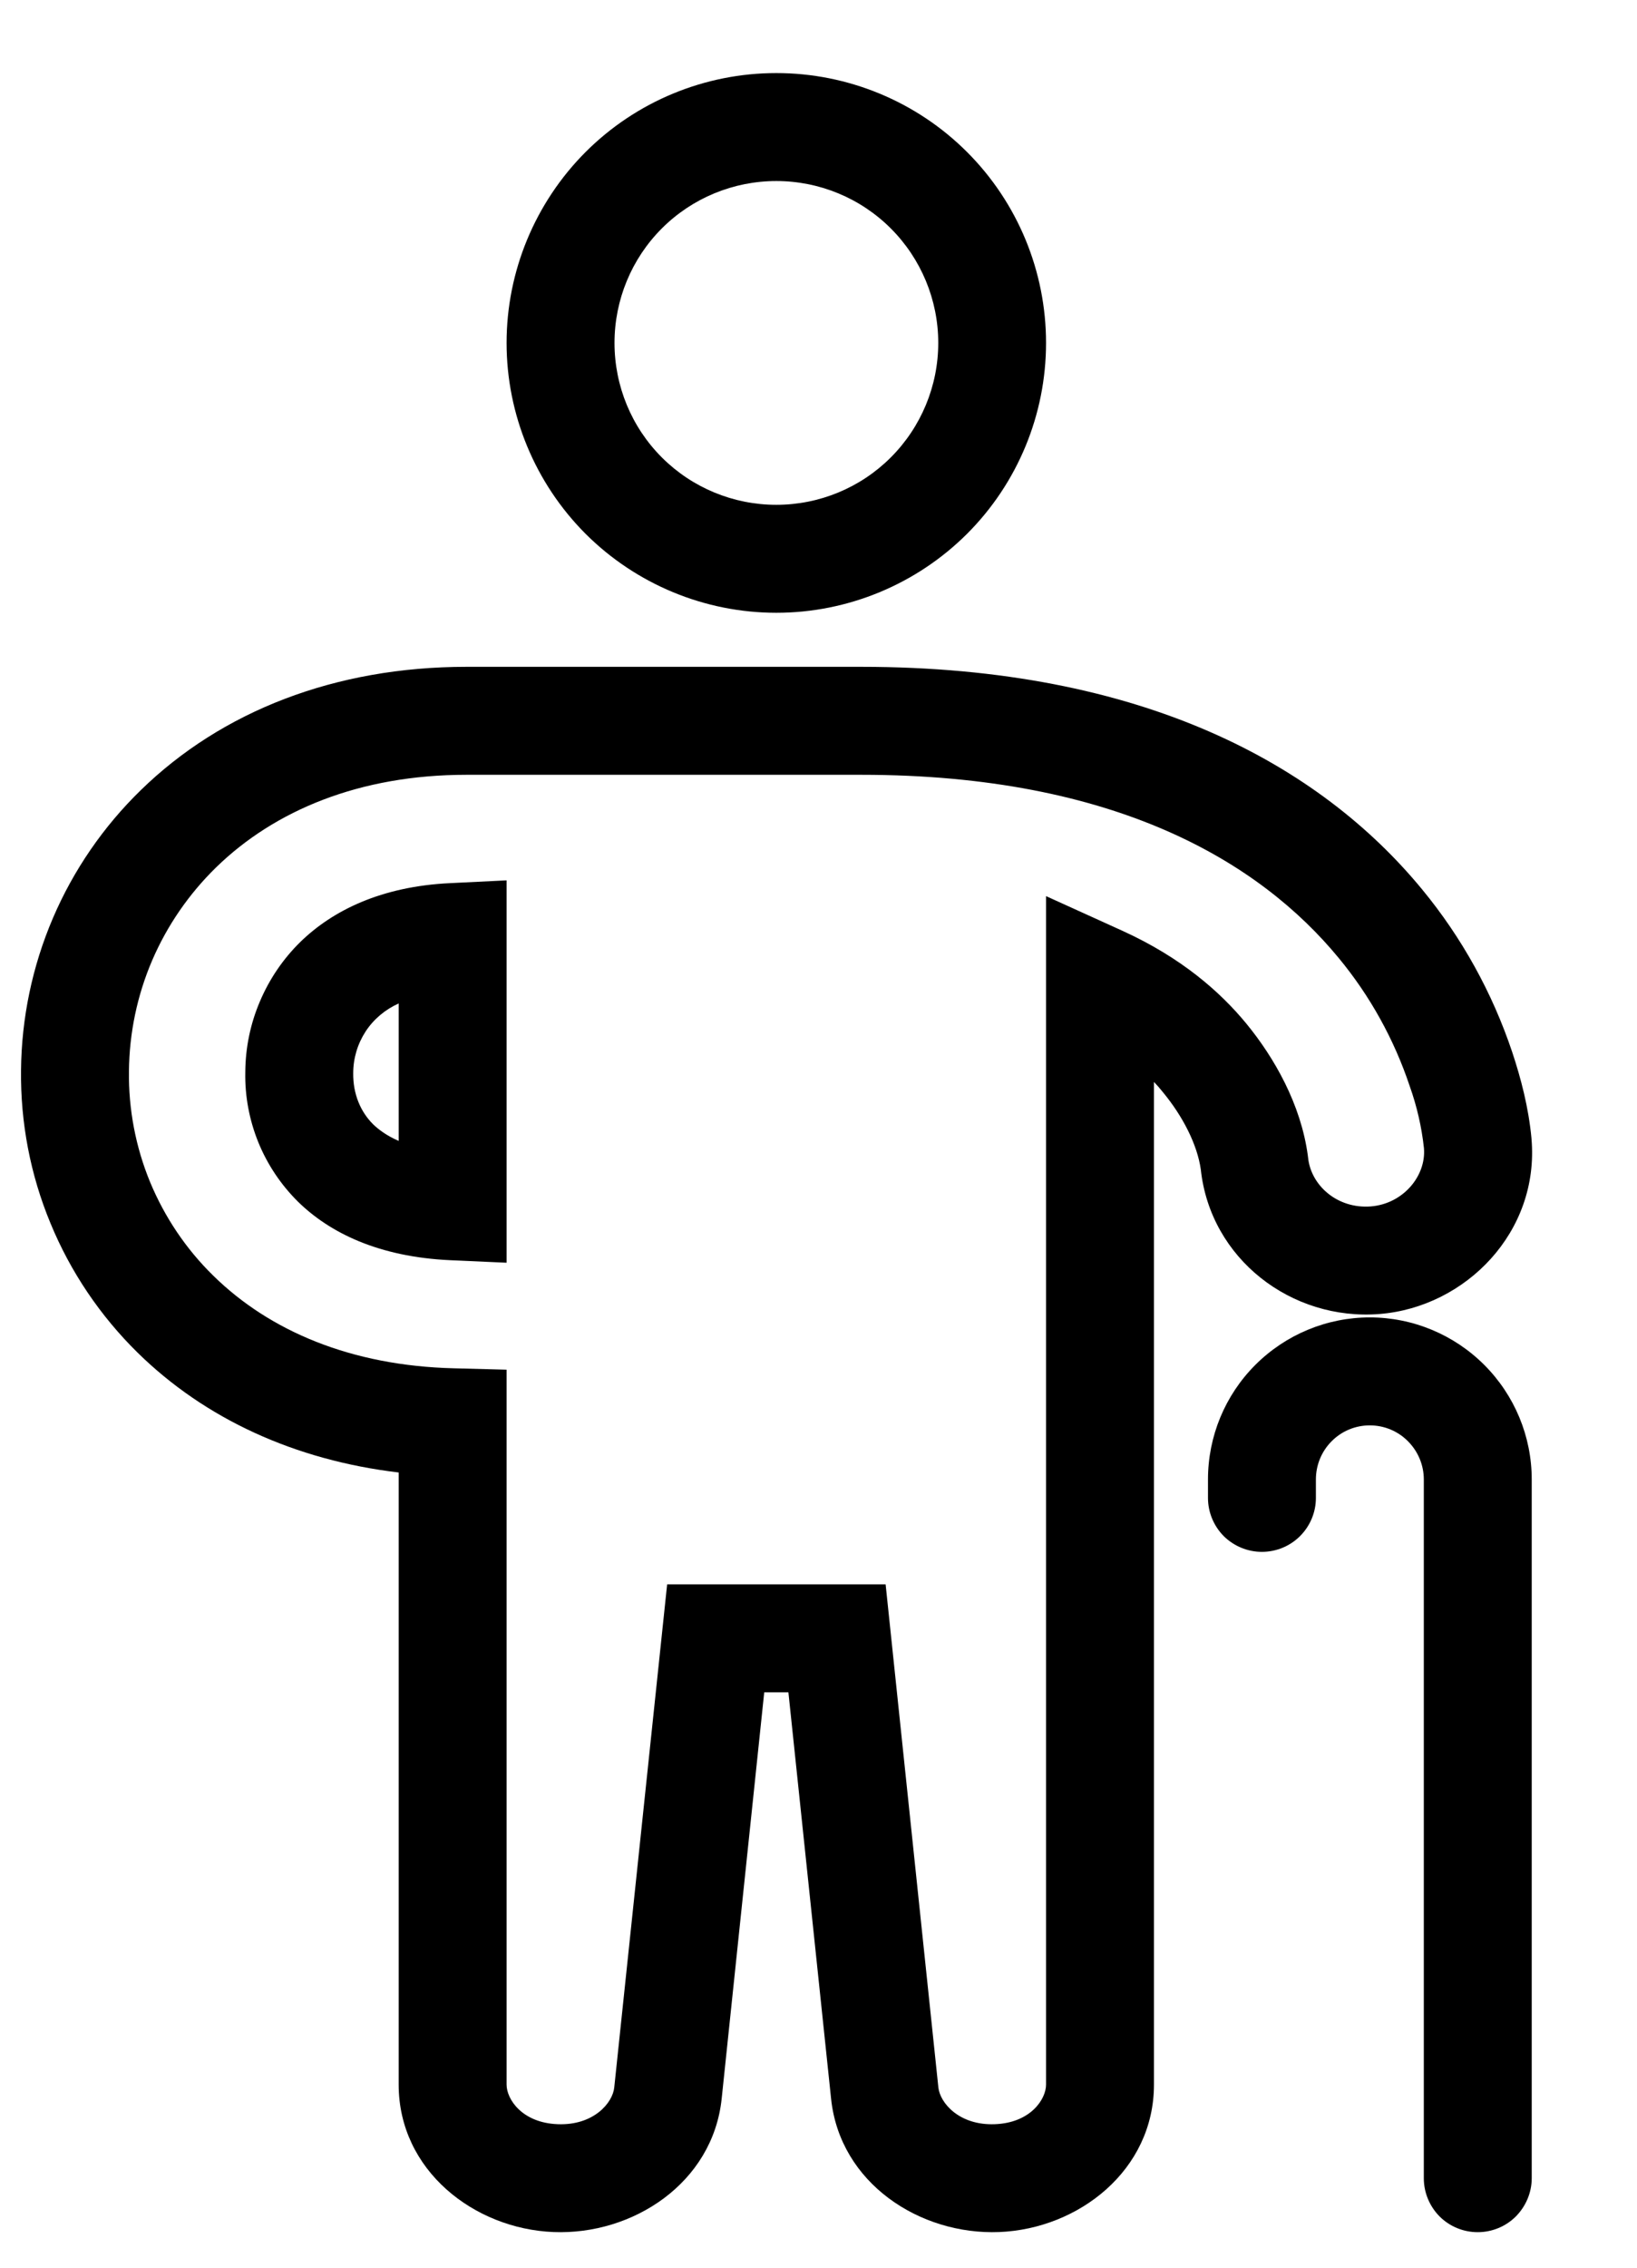 <svg width="13" height="18" viewBox="0 0 13 18" fill="none" xmlns="http://www.w3.org/2000/svg">
<path fill-rule="evenodd" clip-rule="evenodd" d="M9.593 11.743C9.593 11.402 9.728 11.075 9.969 10.834C10.21 10.593 10.537 10.457 10.878 10.457C11.219 10.457 11.546 10.593 11.787 10.834C12.028 11.075 12.164 11.402 12.164 11.743V17.29C12.164 17.403 12.118 17.512 12.038 17.593C11.958 17.673 11.849 17.718 11.735 17.718C11.621 17.718 11.512 17.673 11.432 17.593C11.352 17.512 11.307 17.403 11.307 17.29V11.743C11.307 11.629 11.261 11.52 11.181 11.44C11.101 11.359 10.992 11.314 10.878 11.314C10.764 11.314 10.655 11.359 10.575 11.44C10.495 11.52 10.45 11.629 10.45 11.743V11.89C10.45 12.003 10.405 12.112 10.324 12.193C10.244 12.273 10.135 12.318 10.021 12.318C9.908 12.318 9.799 12.273 9.718 12.193C9.638 12.112 9.593 12.003 9.593 11.89V11.743Z" fill="black"/>
<path fill-rule="evenodd" clip-rule="evenodd" d="M3.704 6.15C2.857 6.15 2.181 6.432 1.716 6.885C1.5 7.096 1.327 7.347 1.208 7.624C1.089 7.902 1.027 8.2 1.024 8.502C1.02 8.804 1.077 9.104 1.192 9.383C1.308 9.662 1.478 9.915 1.694 10.126C2.141 10.565 2.789 10.841 3.605 10.861L4.023 10.872V16.547C4.023 16.662 4.145 16.85 4.429 16.861C4.715 16.872 4.866 16.691 4.878 16.569L5.298 12.576H7.033L7.452 16.57C7.465 16.691 7.616 16.872 7.901 16.861C8.185 16.85 8.307 16.662 8.307 16.547V7.113L8.913 7.388C9.386 7.603 9.693 7.877 9.896 8.123C10.119 8.394 10.331 8.765 10.386 9.173L10.387 9.182L10.388 9.189C10.41 9.408 10.619 9.597 10.887 9.576C11.144 9.555 11.327 9.333 11.308 9.113C11.29 8.946 11.252 8.781 11.195 8.621C11.071 8.25 10.88 7.905 10.631 7.604C10.006 6.845 8.862 6.15 6.84 6.15H3.704ZM1.118 6.272C1.761 5.645 2.661 5.293 3.704 5.293H6.84C9.079 5.293 10.481 6.073 11.293 7.059C11.609 7.442 11.851 7.88 12.009 8.351C12.078 8.559 12.139 8.79 12.162 9.036V9.038C12.227 9.778 11.64 10.375 10.956 10.43C10.255 10.486 9.612 9.991 9.536 9.283C9.508 9.085 9.393 8.86 9.234 8.668C9.212 8.64 9.189 8.614 9.164 8.588V16.547C9.164 17.226 8.566 17.692 7.935 17.717C7.305 17.742 6.67 17.329 6.6 16.659L6.261 13.433H6.069L5.731 16.659C5.66 17.329 5.025 17.742 4.396 17.717C3.764 17.692 3.166 17.226 3.166 16.547V11.688C2.341 11.59 1.628 11.262 1.093 10.737C0.796 10.445 0.56 10.096 0.401 9.71C0.241 9.325 0.162 8.911 0.167 8.494C0.171 8.079 0.257 7.669 0.42 7.288C0.583 6.907 0.821 6.561 1.118 6.272M4.023 6.988V10.023L3.576 10.003C3.007 9.977 2.617 9.785 2.365 9.537C2.23 9.403 2.123 9.243 2.051 9.066C1.98 8.89 1.944 8.701 1.948 8.51C1.949 8.317 1.988 8.127 2.064 7.949C2.139 7.772 2.248 7.611 2.386 7.476C2.642 7.227 3.028 7.036 3.574 7.01L4.023 6.988ZM3.166 7.965C3.059 8.013 2.967 8.09 2.903 8.188C2.839 8.287 2.805 8.401 2.805 8.519C2.803 8.683 2.863 8.826 2.965 8.926C3.006 8.965 3.069 9.014 3.166 9.056V7.965ZM6.165 1.437C5.824 1.437 5.497 1.572 5.256 1.813C5.015 2.054 4.88 2.381 4.88 2.722C4.88 3.063 5.015 3.39 5.256 3.631C5.497 3.872 5.824 4.007 6.165 4.007C6.506 4.007 6.833 3.872 7.074 3.631C7.315 3.39 7.451 3.063 7.451 2.722C7.451 2.381 7.315 2.054 7.074 1.813C6.833 1.572 6.506 1.437 6.165 1.437ZM4.023 2.722C4.023 2.154 4.249 1.609 4.65 1.207C5.052 0.805 5.597 0.58 6.165 0.58C6.733 0.58 7.278 0.805 7.68 1.207C8.082 1.609 8.307 2.154 8.307 2.722C8.307 3.29 8.082 3.835 7.68 4.237C7.278 4.638 6.733 4.864 6.165 4.864C5.597 4.864 5.052 4.638 4.65 4.237C4.249 3.835 4.023 3.29 4.023 2.722Z" fill="black"/>
</svg>
